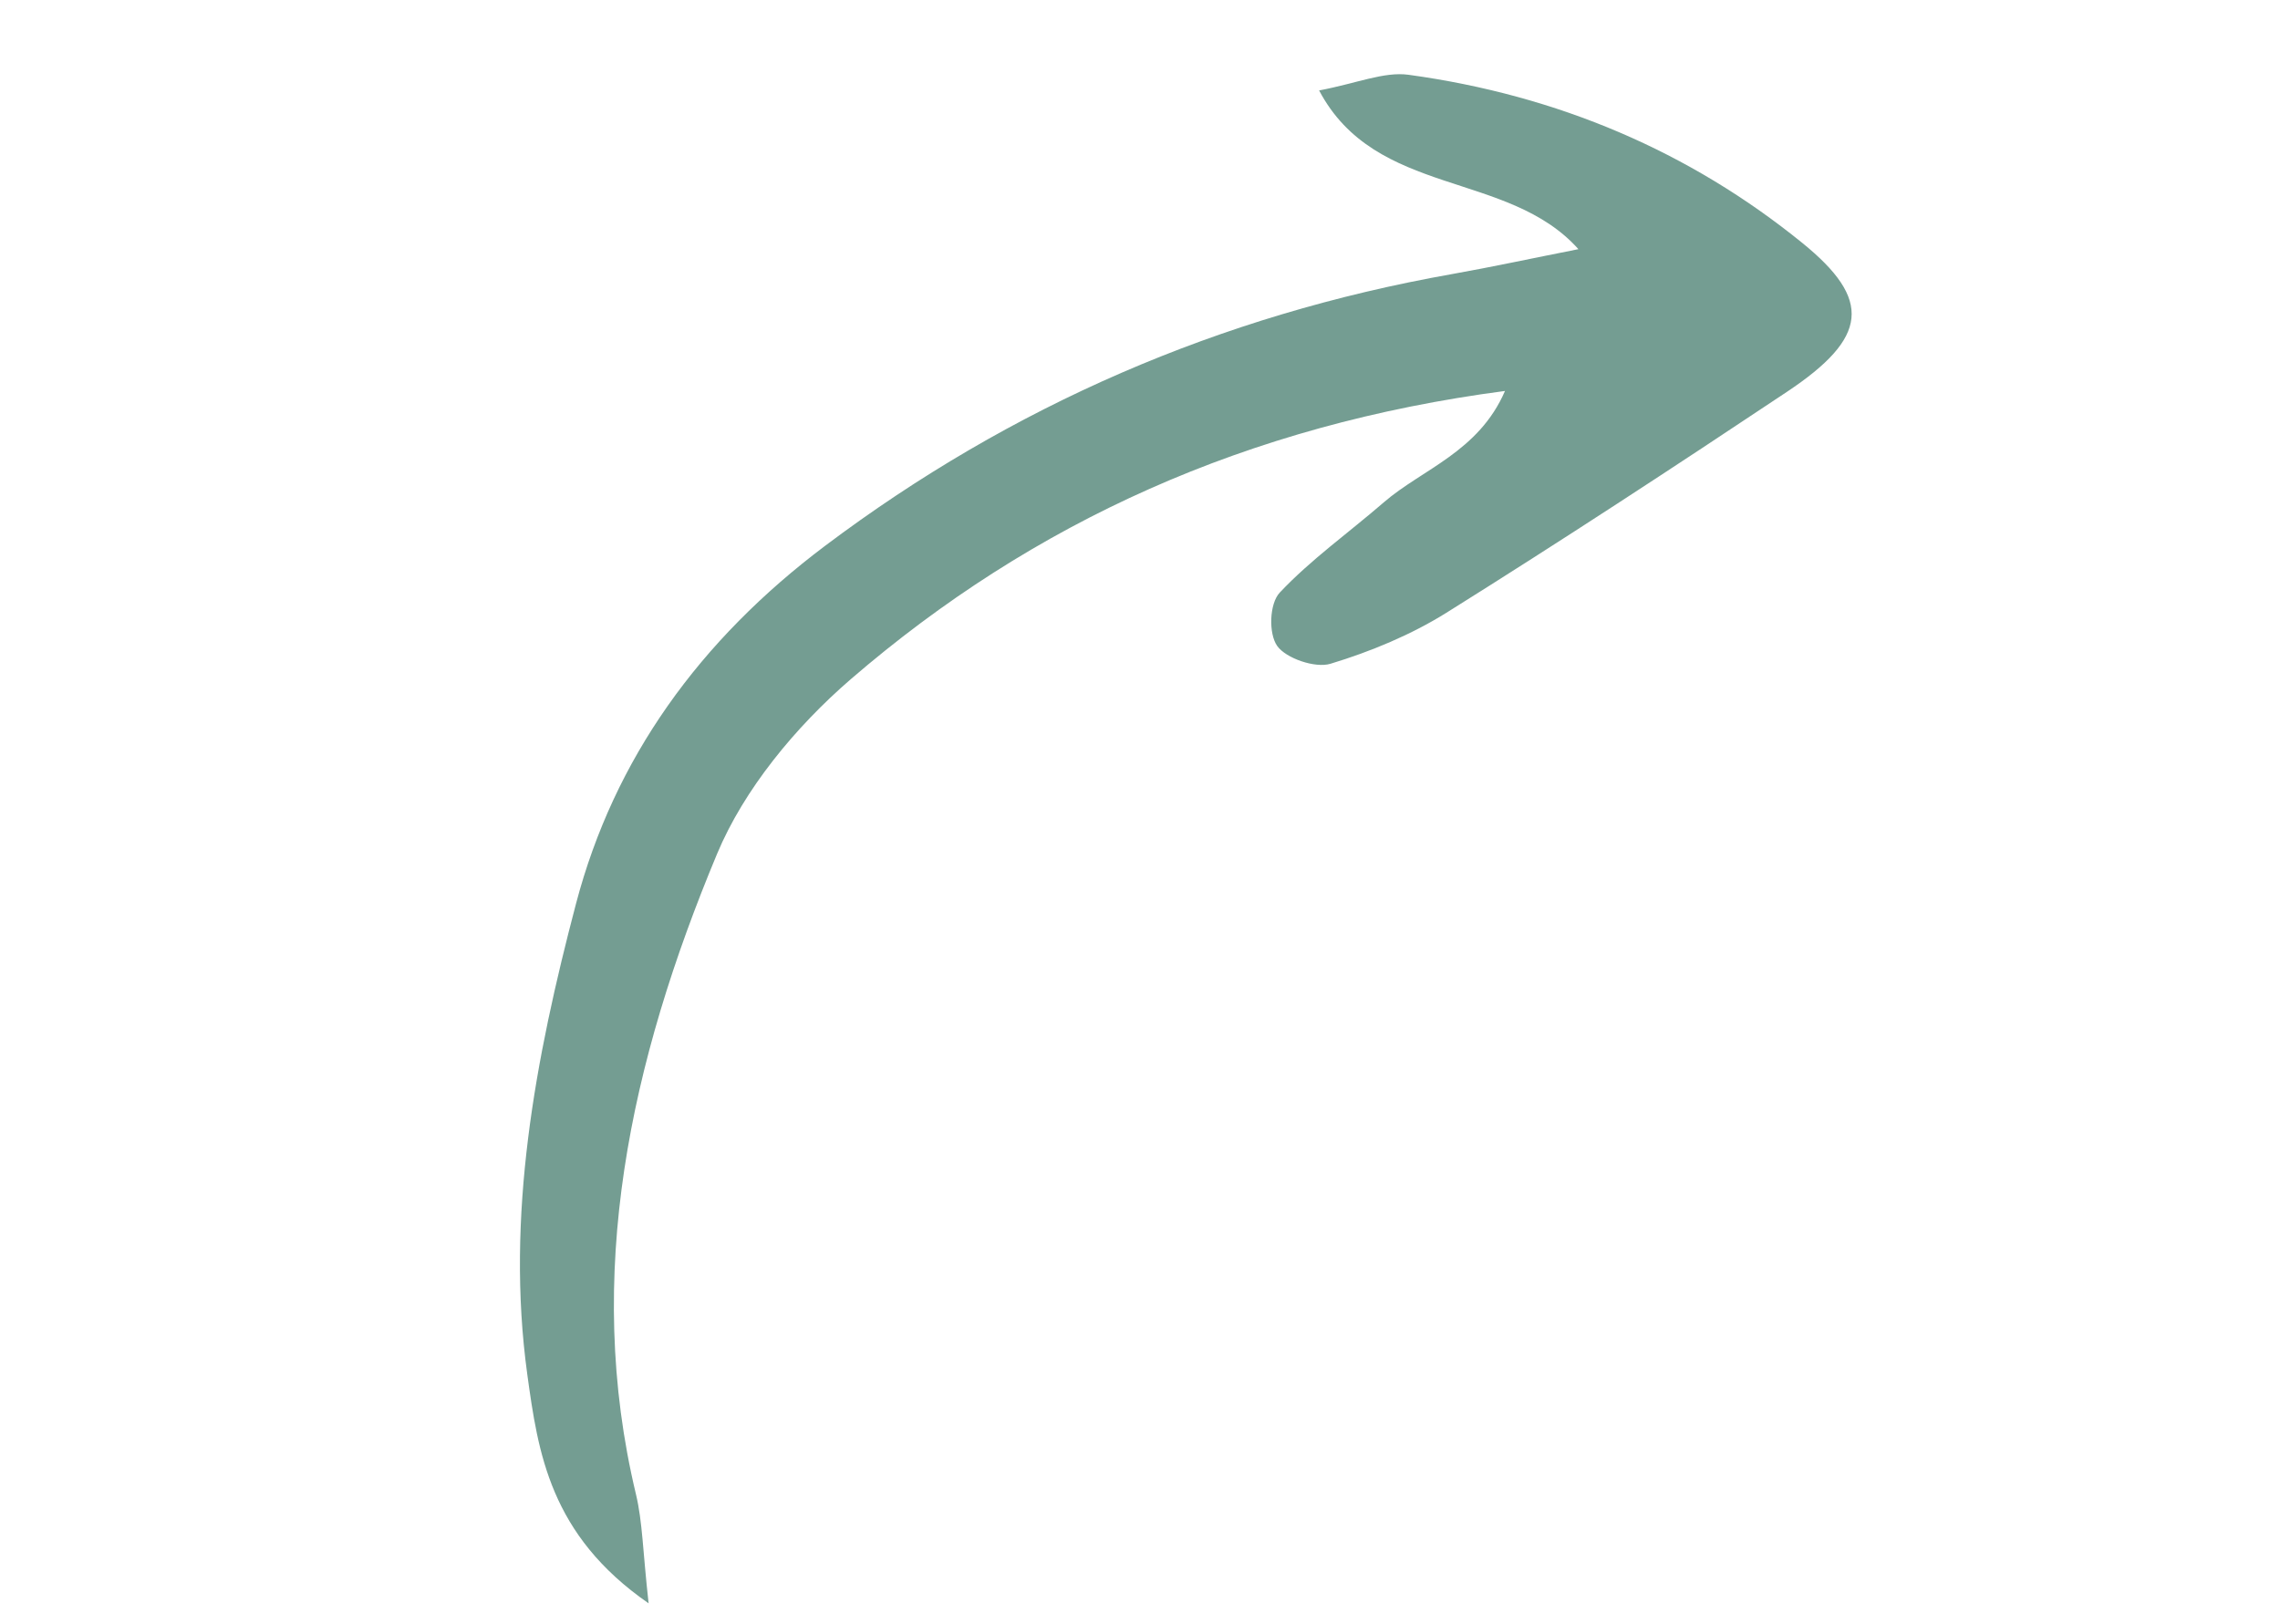 <svg xmlns="http://www.w3.org/2000/svg" xmlns:xlink="http://www.w3.org/1999/xlink" width="421" zoomAndPan="magnify" viewBox="0 0 315.75 225" height="300" preserveAspectRatio="xMidYMid meet" version="1.0"><defs><clipPath id="453828398e"><path d="M 72 10 L 257 10 L 257 223 L 72 223 Z M 72 10 " clip-rule="nonzero"/></clipPath><clipPath id="b242451773"><path d="M 246.965 -4.863 L 293.098 168.203 L 79.48 225.145 L 33.348 52.078 Z M 246.965 -4.863 " clip-rule="nonzero"/></clipPath><clipPath id="661359a2b5"><path d="M 33.348 52.078 L 79.48 225.145 L 293.098 168.203 L 246.965 -4.863 Z M 33.348 52.078 " clip-rule="nonzero"/></clipPath></defs><g clip-path="url(#453828398e)"><g clip-path="url(#b242451773)"><g clip-path="url(#661359a2b5)"><path fill="#749d92" d="M 89.824 222.078 C 89.012 214.809 88.984 210.777 88.07 206.965 C 80.793 176.59 87.297 147.027 99.305 118.27 C 103.031 109.344 110.148 100.695 117.832 94.066 C 143.078 72.301 172.73 58.844 208.422 54.152 C 204.773 62.598 196.945 64.984 191.633 69.582 C 186.82 73.75 181.527 77.512 177.23 82.078 C 175.785 83.613 175.664 87.762 176.879 89.477 C 178.094 91.184 182.129 92.582 184.254 91.938 C 189.824 90.25 195.414 87.93 200.305 84.875 C 216.207 74.926 231.887 64.656 247.473 54.27 C 258.75 46.754 259.293 41.516 249.586 33.641 C 234.02 21.012 215.754 13.184 195.043 10.355 C 191.672 9.898 187.875 11.547 182.68 12.527 C 190.516 27.359 208.816 23.562 218.59 34.512 C 212.047 35.805 206.555 36.992 201.031 37.973 C 168.934 43.664 140.039 56.223 114.301 75.574 C 96.891 88.664 85.074 105.039 79.777 125.141 C 74.102 146.691 70.012 168.457 73.02 190.352 C 74.512 201.16 76.129 212.598 89.824 222.078 Z M 89.824 222.078 " fill-opacity="1" fill-rule="nonzero"/></g></g></g></svg>
